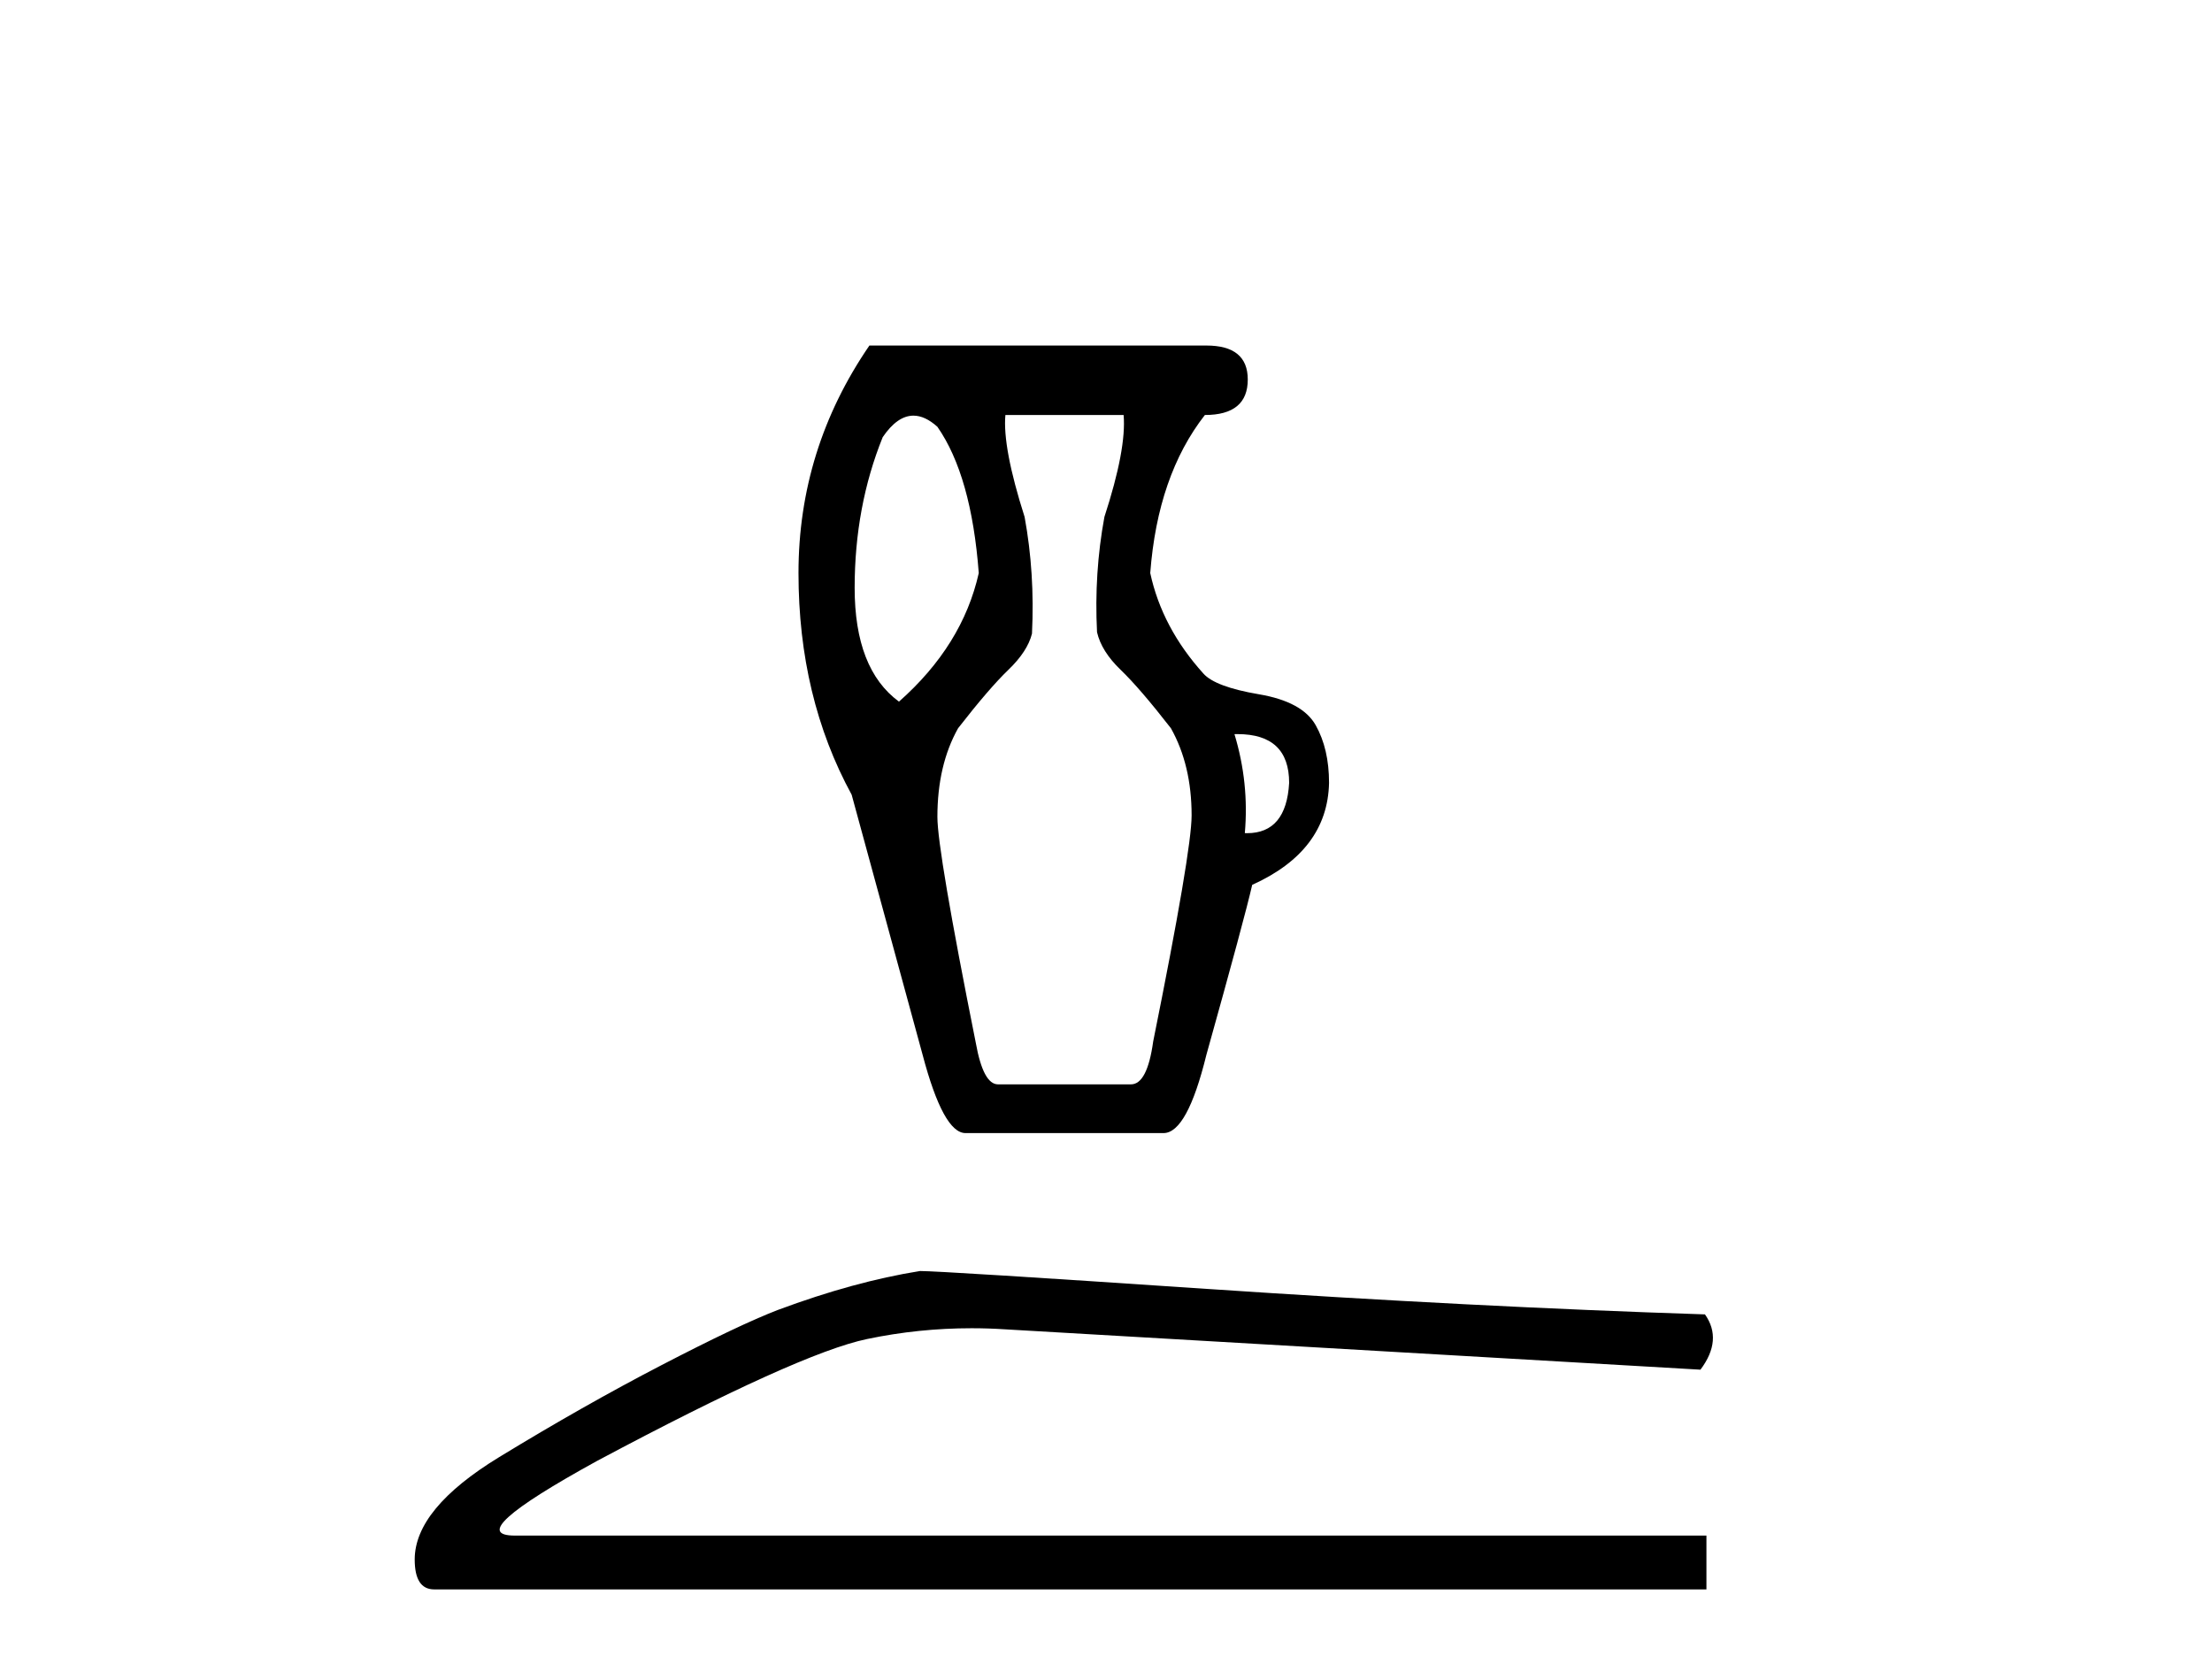 <?xml version='1.0' encoding='UTF-8' standalone='yes'?><svg xmlns='http://www.w3.org/2000/svg' xmlns:xlink='http://www.w3.org/1999/xlink' width='54.0' height='41.0' ><path d='M 22.299 10.149 Q 22.582 10.149 22.884 10.421 Q 23.714 11.612 23.894 13.993 Q 23.497 15.761 21.946 17.132 Q 20.864 16.338 20.864 14.354 Q 20.864 12.37 21.549 10.674 Q 21.906 10.149 22.299 10.149 ZM 30.211 17.925 Q 31.471 17.925 31.471 19.116 Q 31.401 20.344 30.444 20.344 Q 30.417 20.344 30.389 20.343 Q 30.497 19.116 30.136 17.926 Q 30.174 17.925 30.211 17.925 ZM 27.43 10.133 Q 27.502 10.962 26.961 12.622 Q 26.708 13.993 26.781 15.436 Q 26.889 15.905 27.358 16.356 Q 27.827 16.807 28.585 17.782 Q 29.09 18.683 29.09 19.91 Q 29.09 20.776 28.152 25.43 Q 28.007 26.477 27.61 26.477 L 24.363 26.477 Q 24.003 26.477 23.822 25.467 Q 22.884 20.776 22.884 19.946 Q 22.884 18.683 23.389 17.782 Q 24.147 16.807 24.616 16.356 Q 25.085 15.905 25.193 15.472 Q 25.265 13.993 25.013 12.622 Q 24.472 10.926 24.544 10.133 ZM 21.224 8.437 Q 19.493 10.962 19.493 13.993 Q 19.493 17.024 20.791 19.405 L 22.523 25.755 Q 23.028 27.667 23.57 27.667 L 28.404 27.667 Q 28.982 27.667 29.451 25.755 Q 30.389 22.4 30.569 21.606 Q 32.409 20.776 32.445 19.116 Q 32.445 18.287 32.12 17.709 Q 31.796 17.132 30.731 16.952 Q 29.667 16.771 29.378 16.447 Q 28.368 15.328 28.08 13.993 Q 28.26 11.612 29.414 10.133 Q 30.461 10.133 30.461 9.267 Q 30.461 8.437 29.451 8.437 Z' style='fill:#000000;stroke:none' /><path d='M 22.46 31.035 Q 20.855 31.291 18.993 31.984 Q 18.044 32.349 16.146 33.335 Q 14.248 34.32 12.186 35.579 Q 10.124 36.838 10.124 38.079 Q 10.124 38.809 10.599 38.809 L 41.658 38.809 L 41.658 37.495 L 12.57 37.495 Q 11.256 37.495 14.577 35.671 Q 19.504 33.043 21.165 32.696 Q 22.427 32.432 23.721 32.432 Q 24.129 32.432 24.541 32.459 L 41.512 33.444 Q 42.06 32.714 41.622 32.094 Q 36.001 31.911 29.486 31.473 Q 22.971 31.035 22.46 31.035 Z' style='fill:#000000;stroke:none' /></svg>